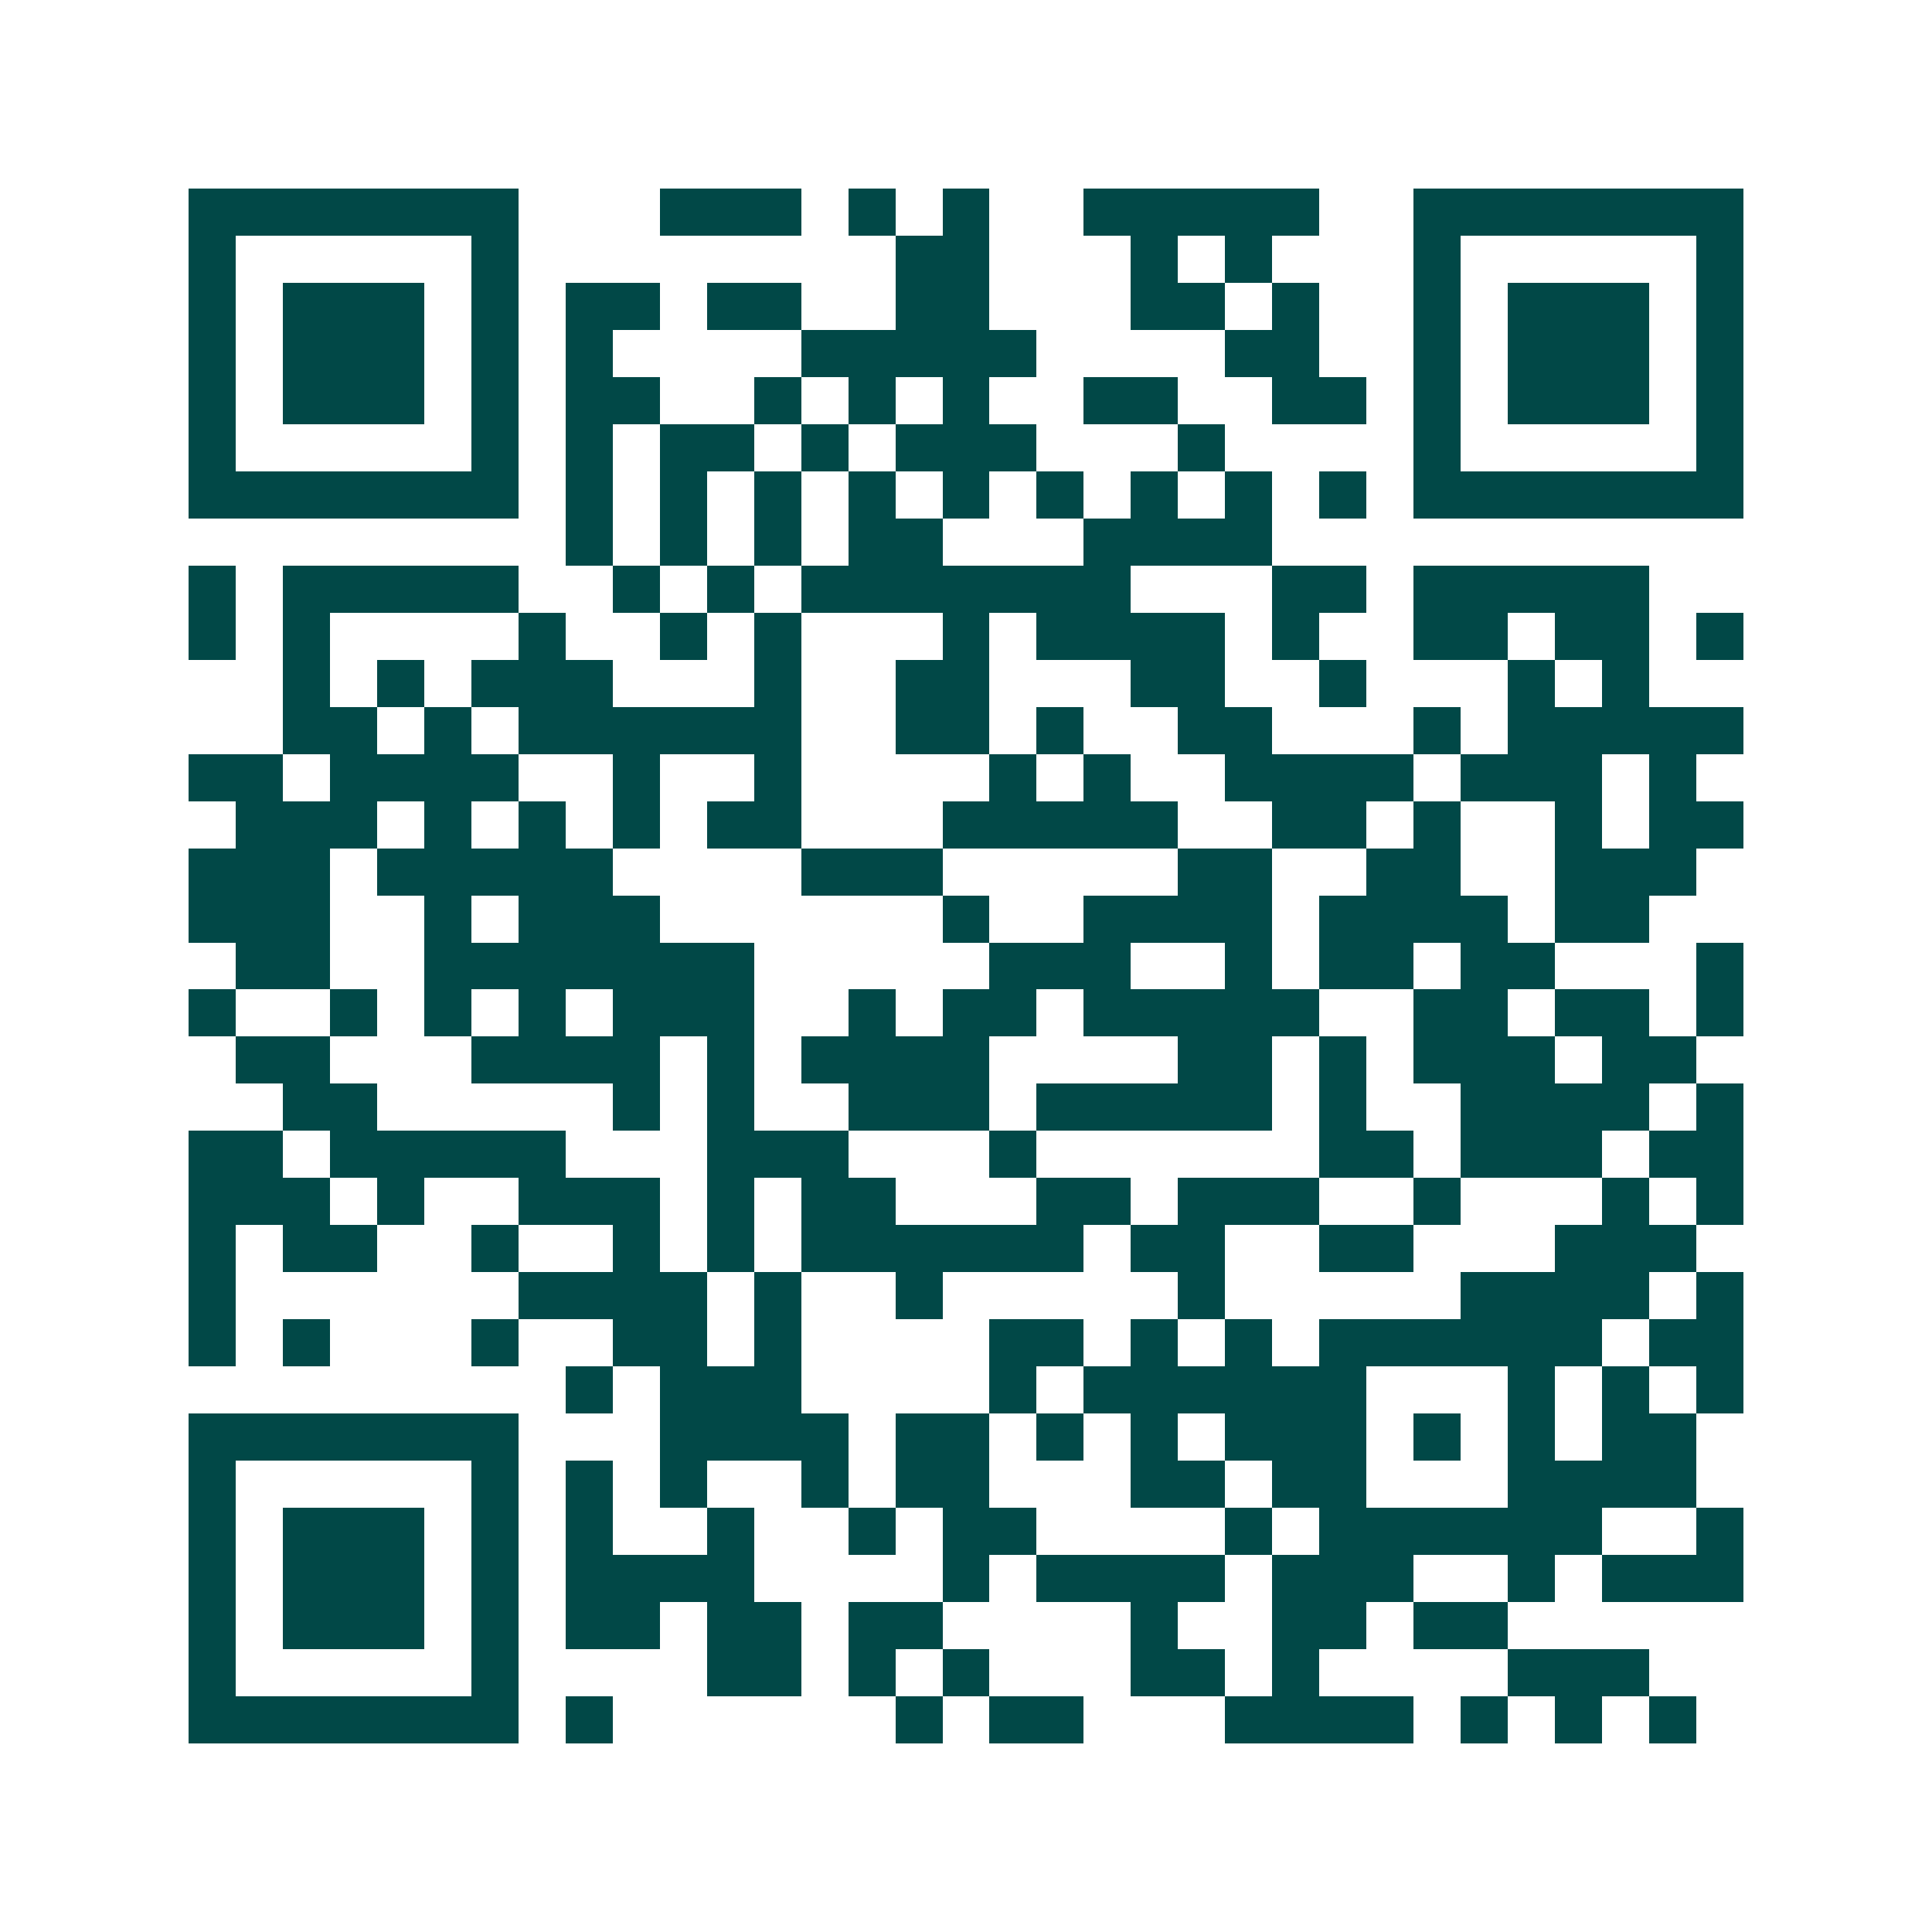 <svg xmlns="http://www.w3.org/2000/svg" width="200" height="200" viewBox="0 0 41 41" shape-rendering="crispEdges"><path fill="#ffffff" d="M0 0h41v41H0z"/><path stroke="#014847" d="M4 4.5h7m3 0h3m1 0h1m1 0h1m2 0h5m2 0h7M4 5.5h1m5 0h1m8 0h2m3 0h1m1 0h1m3 0h1m5 0h1M4 6.5h1m1 0h3m1 0h1m1 0h2m1 0h2m2 0h2m3 0h2m1 0h1m2 0h1m1 0h3m1 0h1M4 7.5h1m1 0h3m1 0h1m1 0h1m4 0h5m4 0h2m2 0h1m1 0h3m1 0h1M4 8.5h1m1 0h3m1 0h1m1 0h2m2 0h1m1 0h1m1 0h1m2 0h2m2 0h2m1 0h1m1 0h3m1 0h1M4 9.5h1m5 0h1m1 0h1m1 0h2m1 0h1m1 0h3m3 0h1m4 0h1m5 0h1M4 10.5h7m1 0h1m1 0h1m1 0h1m1 0h1m1 0h1m1 0h1m1 0h1m1 0h1m1 0h1m1 0h7M12 11.5h1m1 0h1m1 0h1m1 0h2m3 0h4M4 12.5h1m1 0h5m2 0h1m1 0h1m1 0h7m3 0h2m1 0h5M4 13.5h1m1 0h1m4 0h1m2 0h1m1 0h1m3 0h1m1 0h4m1 0h1m2 0h2m1 0h2m1 0h1M6 14.5h1m1 0h1m1 0h3m3 0h1m2 0h2m3 0h2m2 0h1m3 0h1m1 0h1M6 15.5h2m1 0h1m1 0h6m2 0h2m1 0h1m2 0h2m3 0h1m1 0h5M4 16.5h2m1 0h4m2 0h1m2 0h1m4 0h1m1 0h1m2 0h4m1 0h3m1 0h1M5 17.5h3m1 0h1m1 0h1m1 0h1m1 0h2m3 0h5m2 0h2m1 0h1m2 0h1m1 0h2M4 18.5h3m1 0h5m4 0h3m5 0h2m2 0h2m2 0h3M4 19.5h3m2 0h1m1 0h3m6 0h1m2 0h4m1 0h4m1 0h2M5 20.5h2m2 0h7m5 0h3m2 0h1m1 0h2m1 0h2m3 0h1M4 21.5h1m2 0h1m1 0h1m1 0h1m1 0h3m2 0h1m1 0h2m1 0h5m2 0h2m1 0h2m1 0h1M5 22.5h2m3 0h4m1 0h1m1 0h4m4 0h2m1 0h1m1 0h3m1 0h2M6 23.5h2m5 0h1m1 0h1m2 0h3m1 0h5m1 0h1m2 0h4m1 0h1M4 24.5h2m1 0h5m3 0h3m3 0h1m6 0h2m1 0h3m1 0h2M4 25.5h3m1 0h1m2 0h3m1 0h1m1 0h2m3 0h2m1 0h3m2 0h1m3 0h1m1 0h1M4 26.5h1m1 0h2m2 0h1m2 0h1m1 0h1m1 0h6m1 0h2m2 0h2m3 0h3M4 27.5h1m6 0h4m1 0h1m2 0h1m5 0h1m5 0h4m1 0h1M4 28.5h1m1 0h1m3 0h1m2 0h2m1 0h1m4 0h2m1 0h1m1 0h1m1 0h6m1 0h2M12 29.5h1m1 0h3m4 0h1m1 0h6m3 0h1m1 0h1m1 0h1M4 30.5h7m3 0h4m1 0h2m1 0h1m1 0h1m1 0h3m1 0h1m1 0h1m1 0h2M4 31.5h1m5 0h1m1 0h1m1 0h1m2 0h1m1 0h2m3 0h2m1 0h2m3 0h4M4 32.5h1m1 0h3m1 0h1m1 0h1m2 0h1m2 0h1m1 0h2m4 0h1m1 0h6m2 0h1M4 33.5h1m1 0h3m1 0h1m1 0h4m4 0h1m1 0h4m1 0h3m2 0h1m1 0h3M4 34.5h1m1 0h3m1 0h1m1 0h2m1 0h2m1 0h2m4 0h1m2 0h2m1 0h2M4 35.5h1m5 0h1m4 0h2m1 0h1m1 0h1m3 0h2m1 0h1m4 0h3M4 36.5h7m1 0h1m6 0h1m1 0h2m3 0h4m1 0h1m1 0h1m1 0h1"/></svg>
